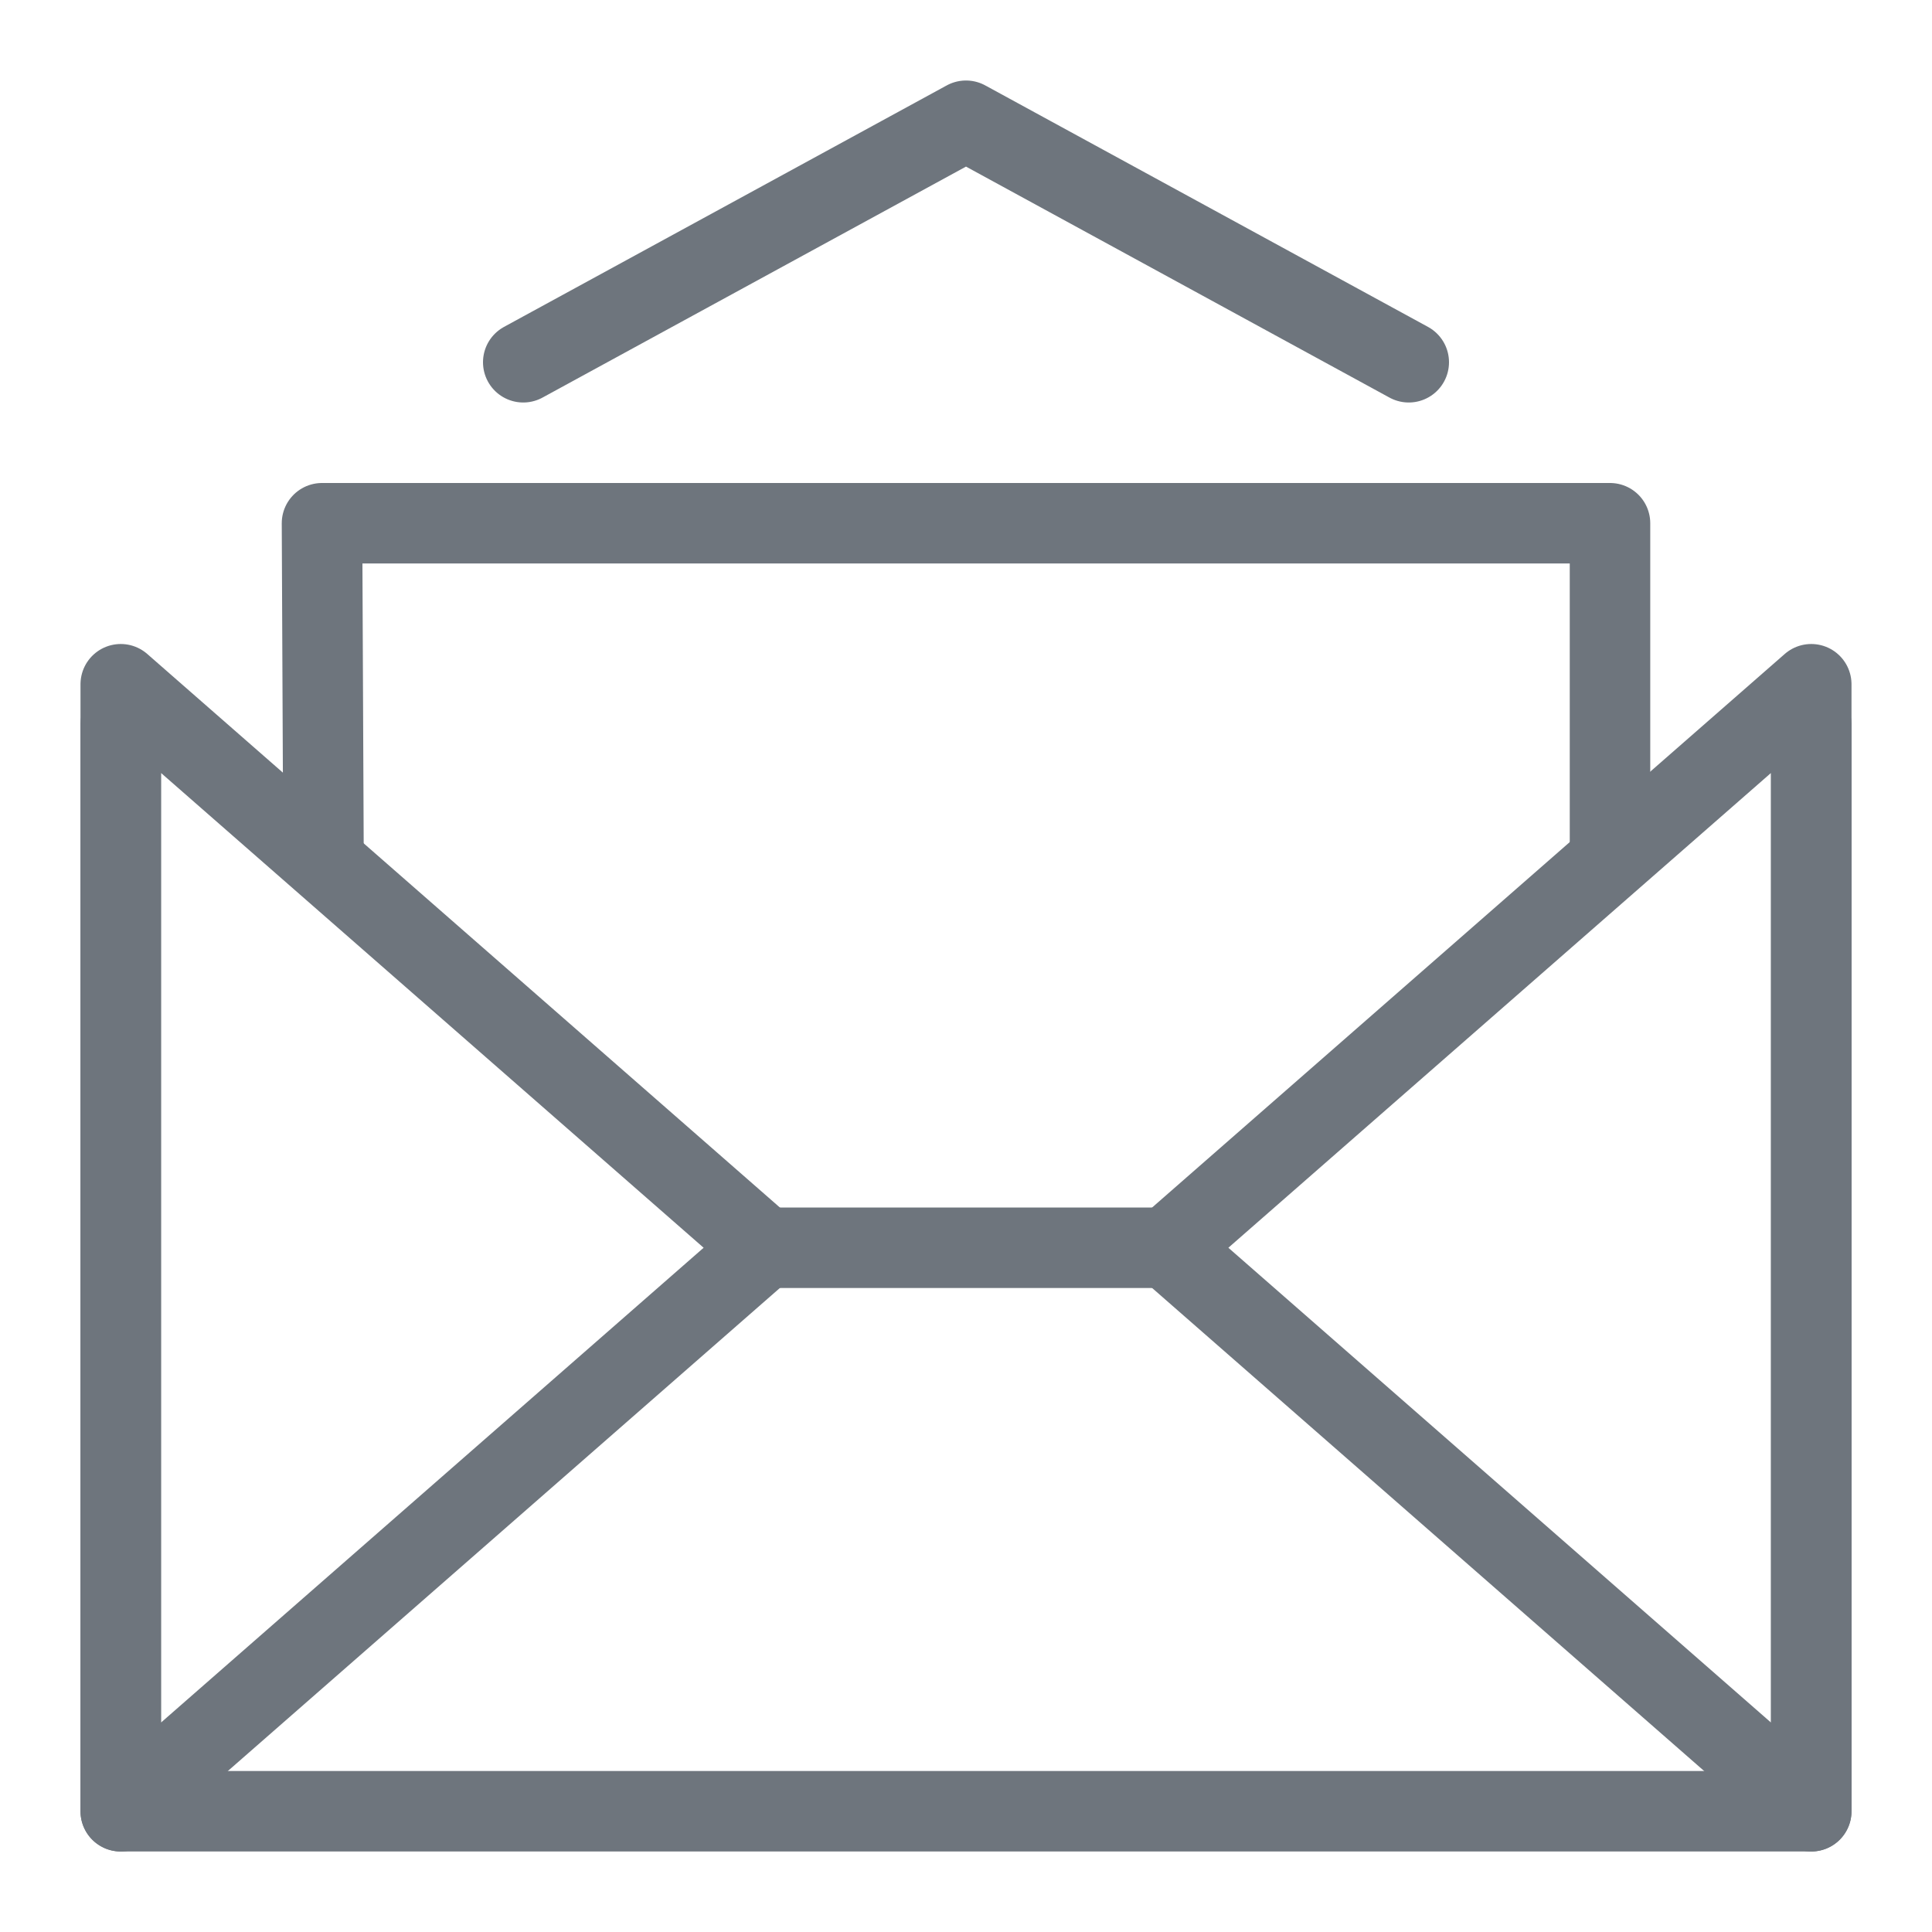 <svg xmlns="http://www.w3.org/2000/svg" viewBox="0 0 24 24">
    <g>
        <g>
            <g transform="rotate(-180 12 3)">
                <path fill="none" stroke="#6e757d" stroke-linecap="round" stroke-linejoin="round" stroke-miterlimit="50"
                      d="M6.5 1.5v0l5.5 3v0l5.5-3v0"/>
            </g>
            <g>
                <path fill="none" stroke="#6e757d" stroke-linecap="round" stroke-linejoin="round" stroke-miterlimit="50"
                      d="M4.018 10.5v0L4 6.5v0h16v4"/>
            </g>
            <g>
                <path fill="none" stroke="#6e757d" stroke-linecap="round" stroke-linejoin="round" stroke-miterlimit="50"
                      d="M22.5 9v13.5h-21v0V9v0"/>
            </g>
            <g transform="rotate(-270 5.5 15.5)">
                <path fill="none" stroke="#6e757d" stroke-linecap="round" stroke-linejoin="round" stroke-miterlimit="50"
                      d="M5.5 11.5v0l7 8v0h-14v0z"/>
            </g>
            <g transform="rotate(270 18.5 15.5)">
                <path fill="none" stroke="#6e757d" stroke-linecap="round" stroke-linejoin="round" stroke-miterlimit="50"
                      d="M18.5 11.5v0l-7 8v0h14v0z"/>
            </g>
            <g>
                <path fill="none" stroke="#6e757d" stroke-linecap="round" stroke-linejoin="round" stroke-miterlimit="50" d="M9.5 15.5h5"/>
            </g>
        </g>
    </g>
</svg>
